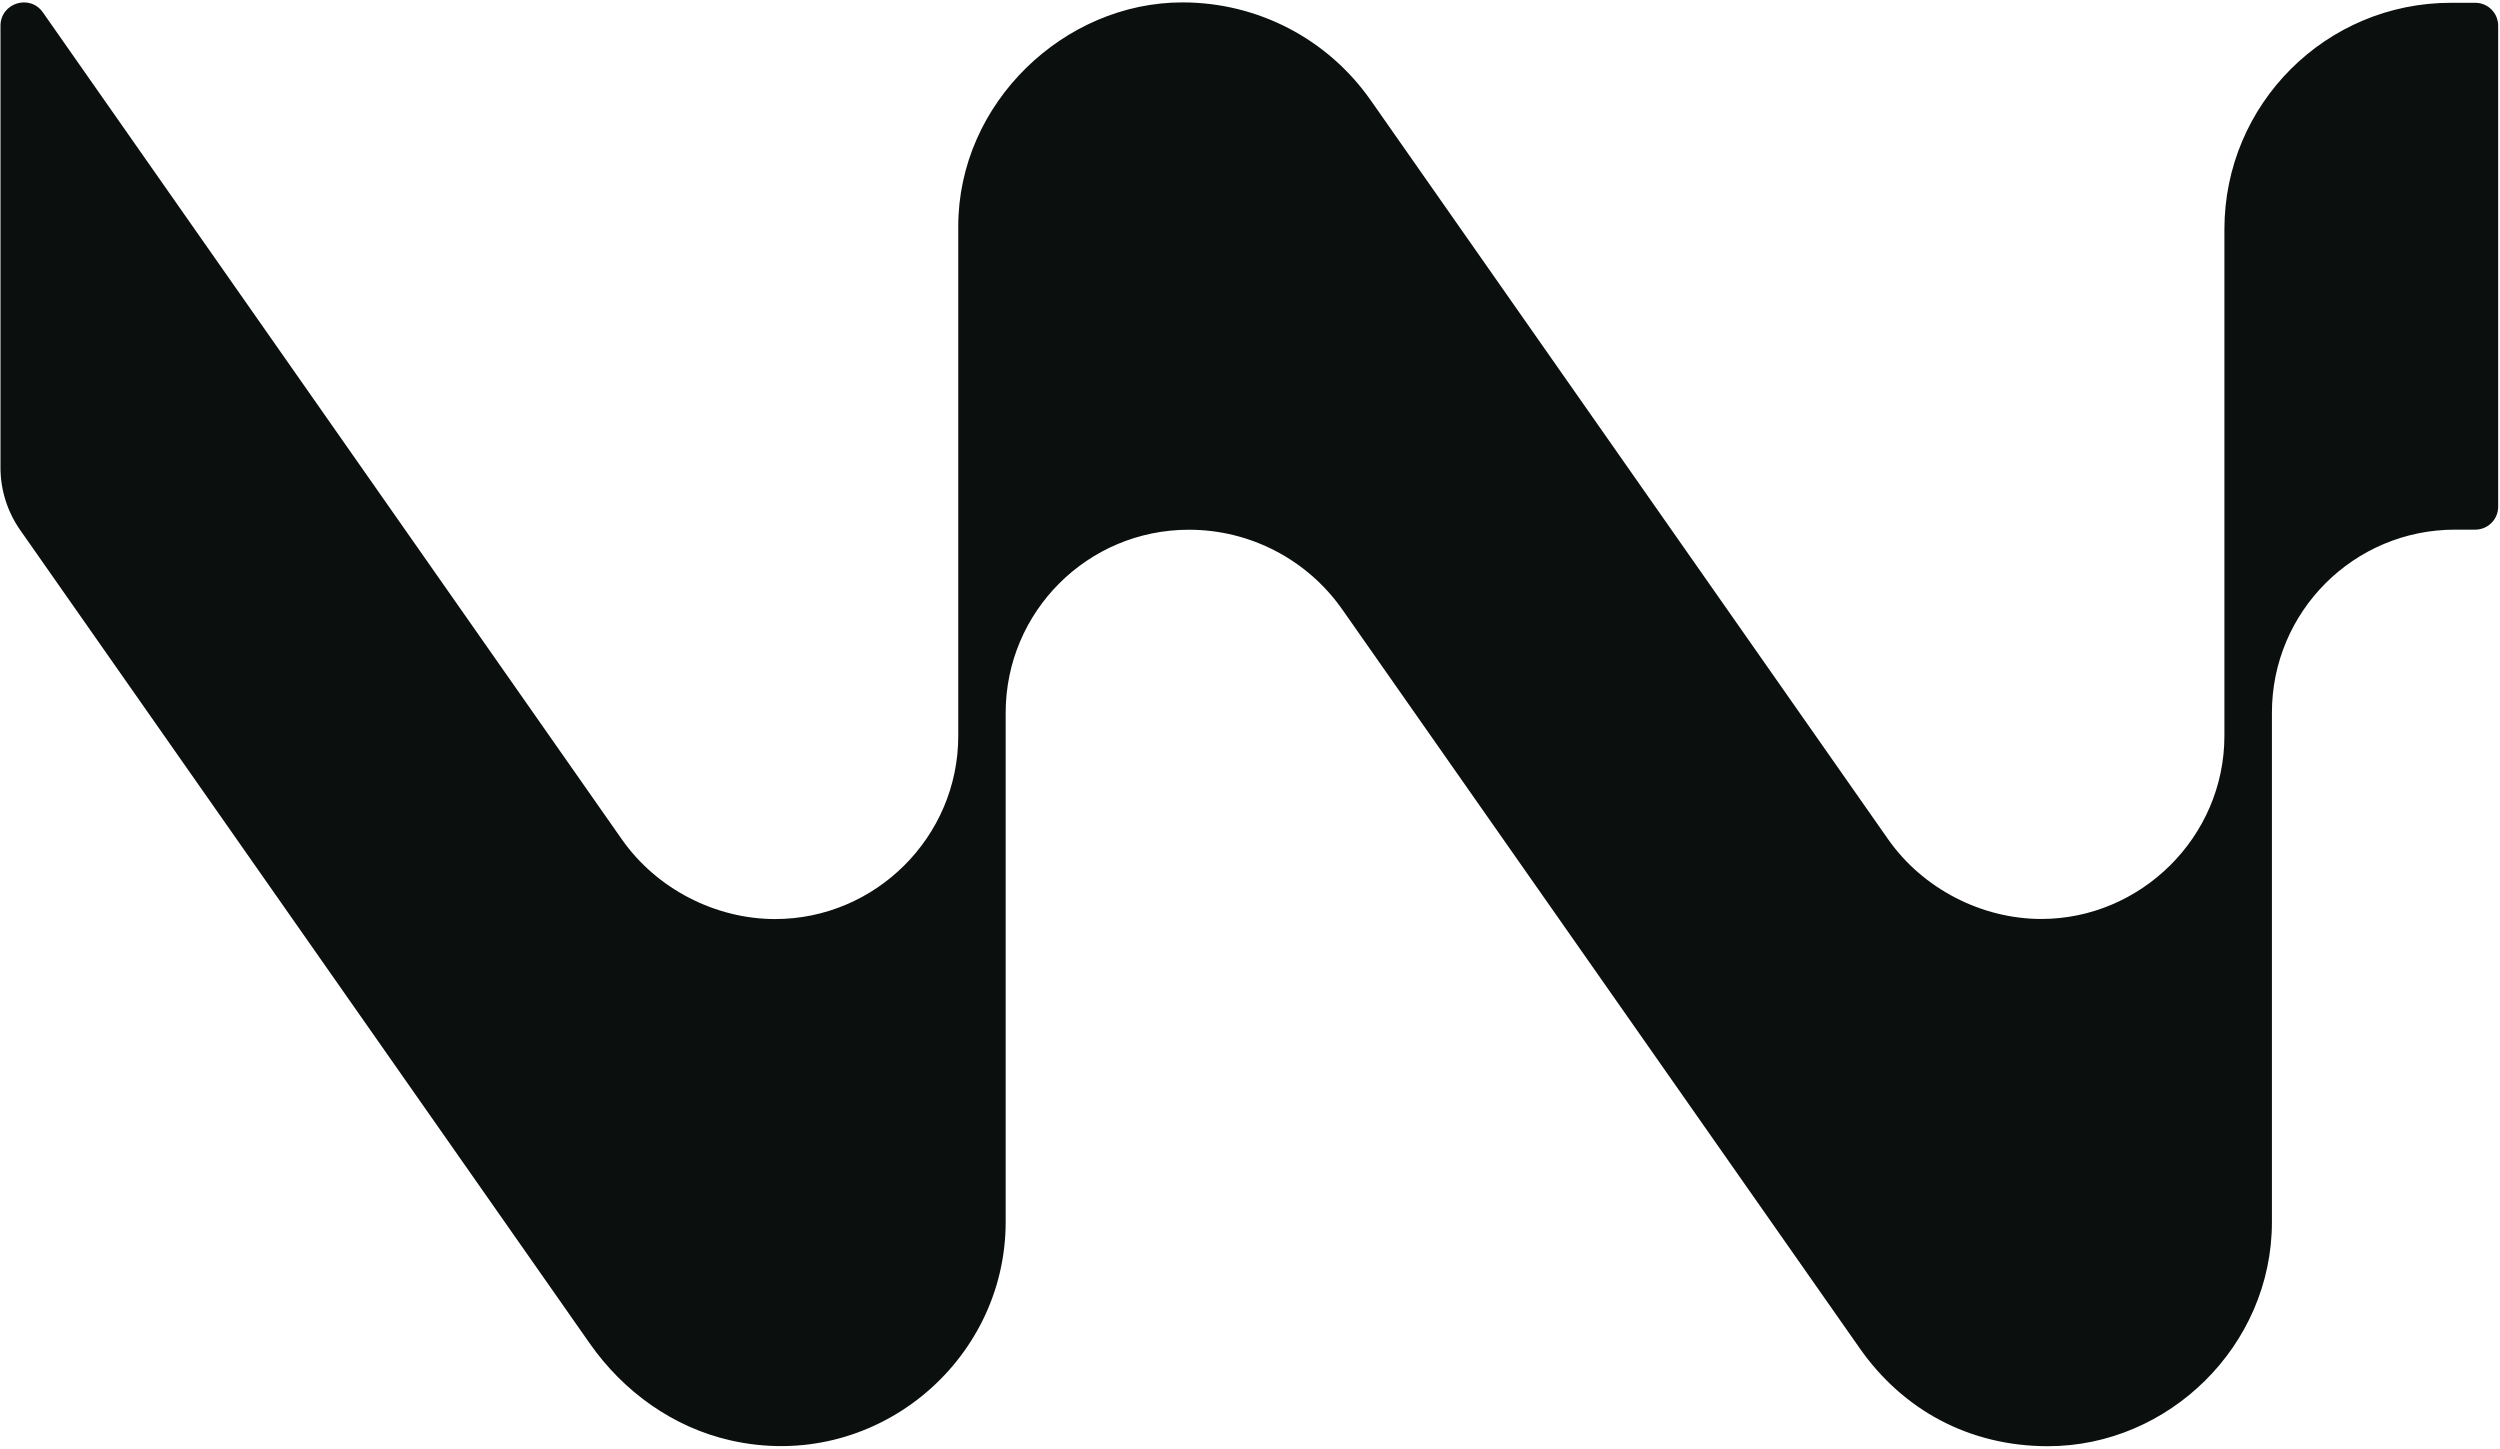 <svg width="780" height="452" viewBox="0 0 780 452" fill="none" xmlns="http://www.w3.org/2000/svg">
<path d="M772.244 0.869H764.817C725.733 0.808 694.015 32.46 694.015 71.539V229.589C694.015 261.15 667.928 286.716 636.88 286.716C618.434 286.716 600.018 277.433 589.091 261.85L427.671 31.304C414.278 12.16 392.484 0.747 368.893 0.747C332.092 0.747 298.974 32.034 298.974 70.657V229.619C298.974 261.181 273.101 286.746 241.84 286.746C223.333 286.746 204.947 277.463 194.019 261.881L13.393 3.882C9.314 -1.962 0.152 0.93 0.152 8.052V145.892C0.152 152.862 2.283 159.619 6.27 165.34L184.035 419.2C194.537 434.204 210.031 445.344 227.898 449.392C272.614 459.557 313.768 425.135 313.768 381.278V222.406C313.768 190.845 339.337 165.279 370.902 165.279H370.993C390.018 165.279 407.855 174.562 418.783 190.145L580.233 420.661C593.657 439.835 614.325 451.218 638.981 451.218C676.604 451.218 708.839 419.9 708.839 381.308V222.376C708.839 190.815 734.408 165.249 765.973 165.249H772.274C776.231 165.249 779.428 162.053 779.428 158.097V8.021C779.428 4.065 776.231 0.869 772.274 0.869H772.244Z" fill="#0B100F"/>
</svg>
